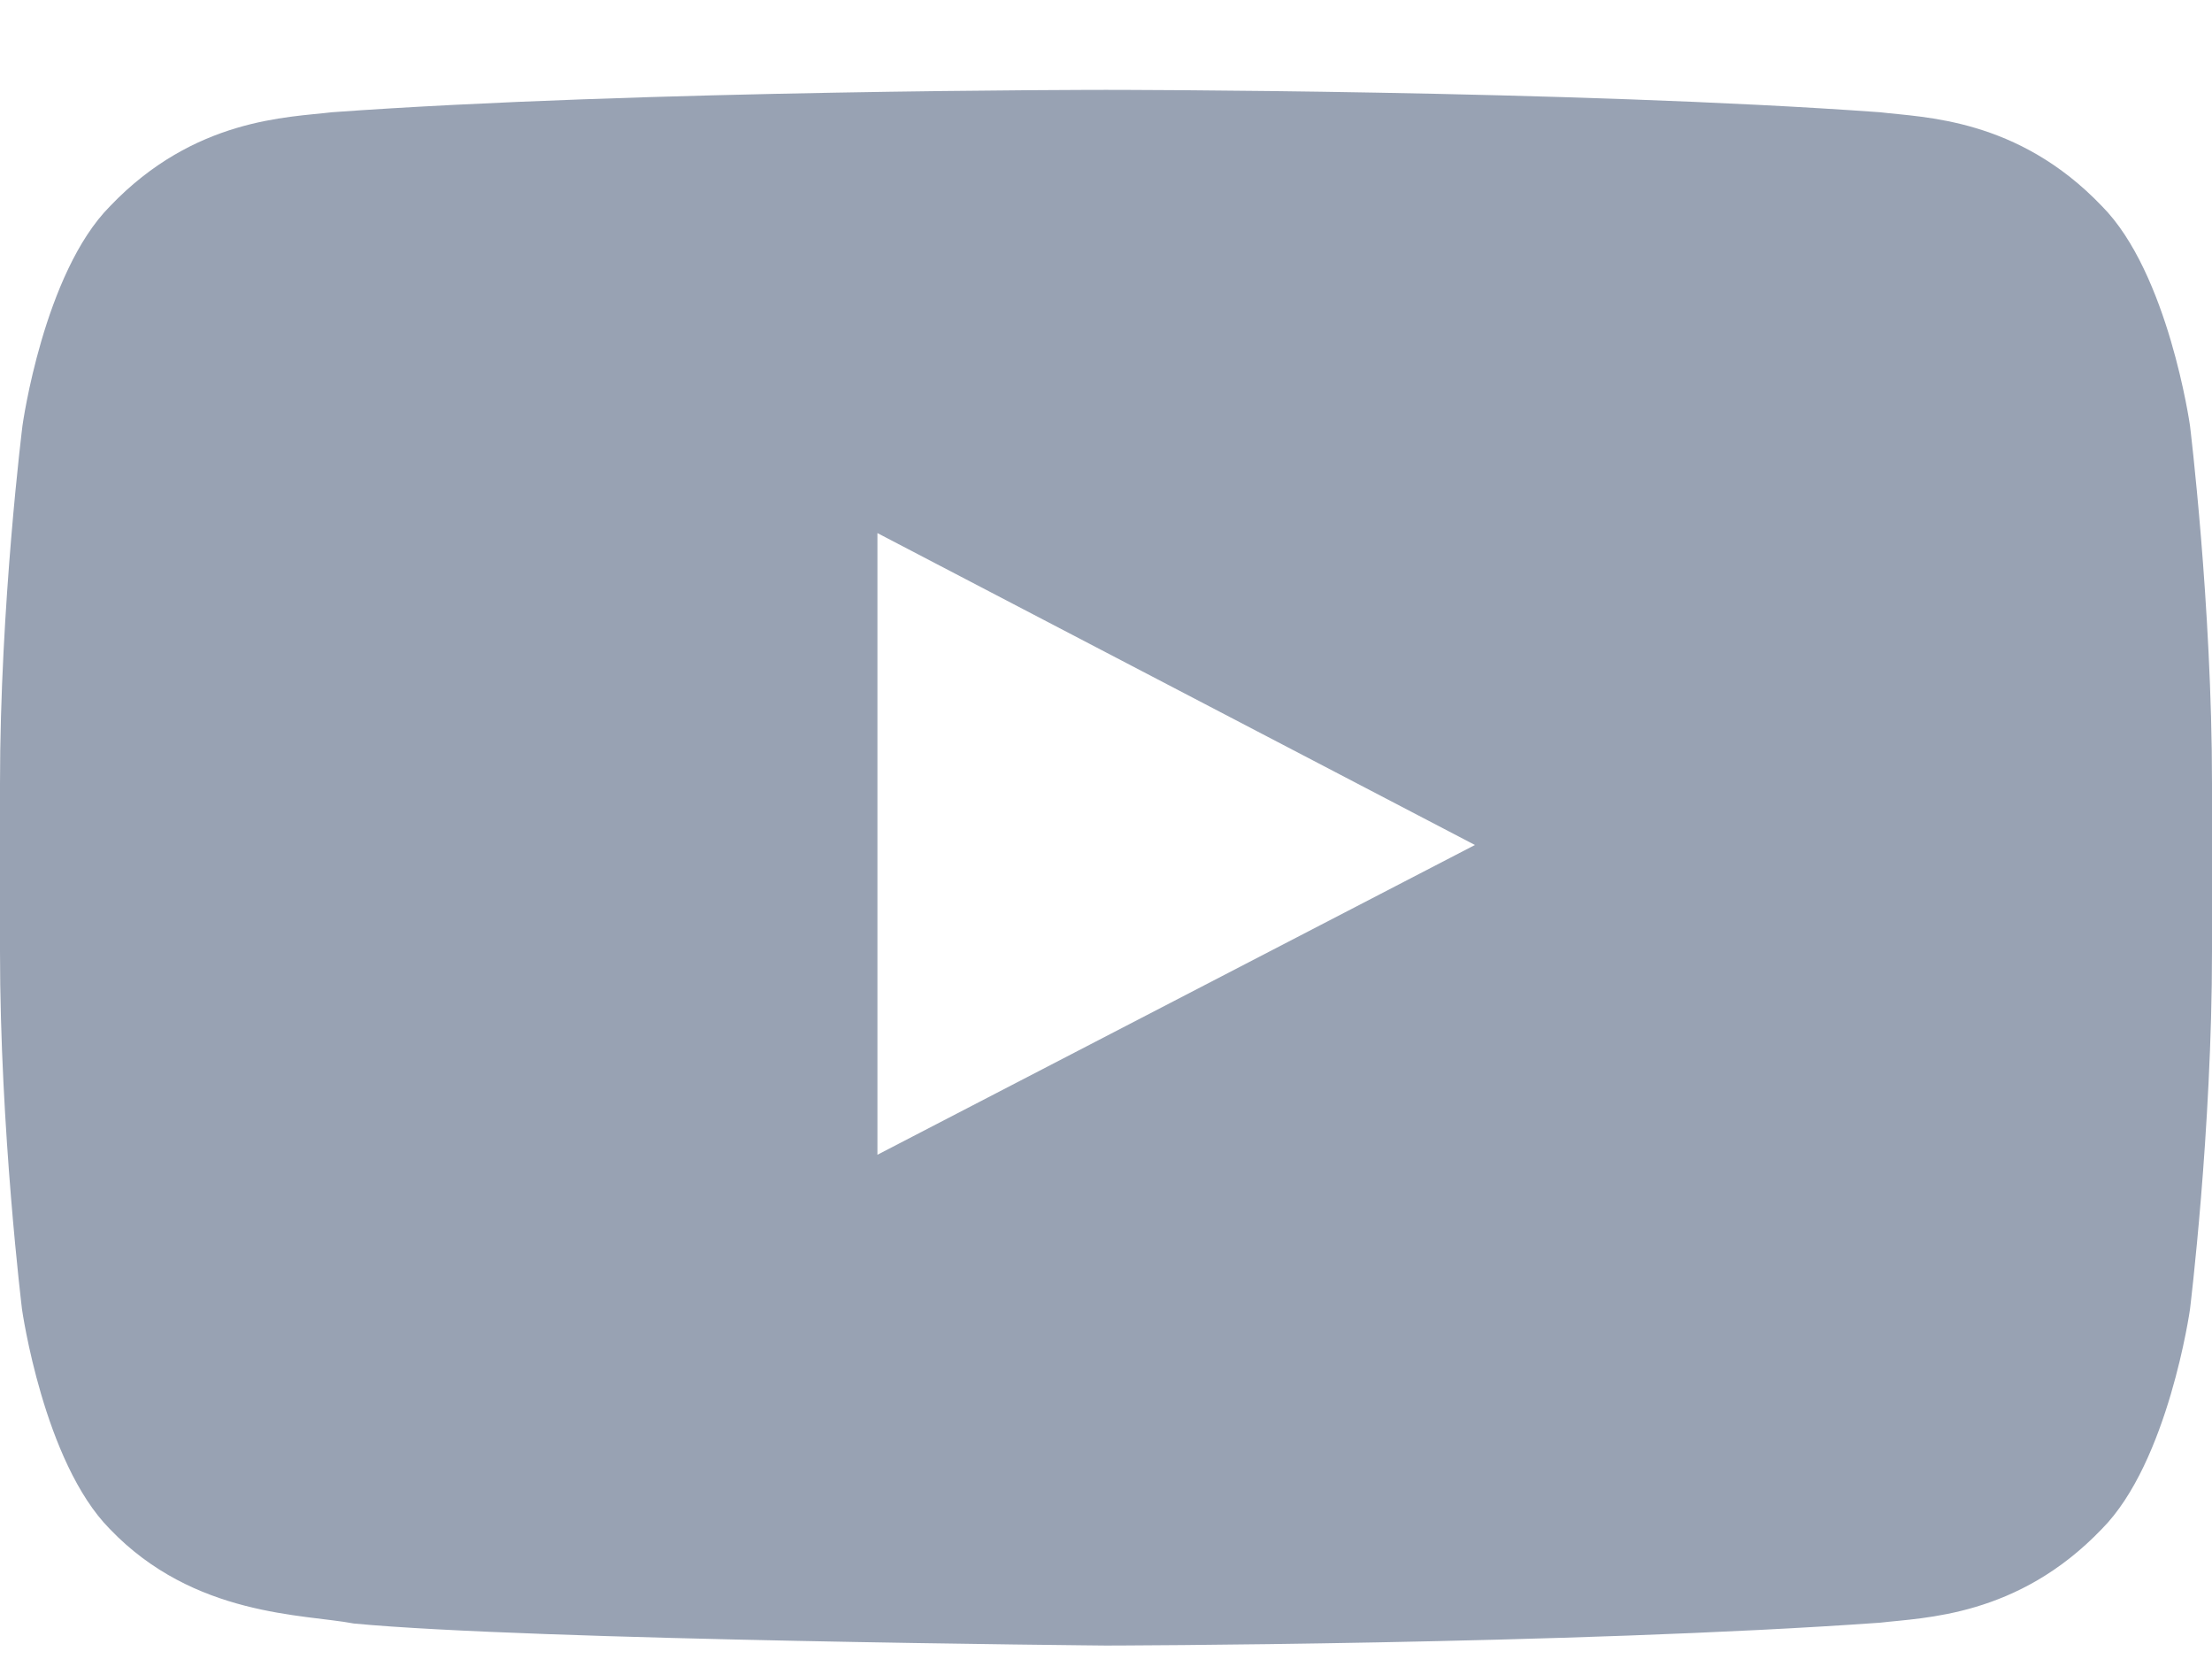<svg width="24" height="18" viewBox="0 0 24 18" fill="none" xmlns="http://www.w3.org/2000/svg">
<path d="M23.761 4.617C23.761 4.617 23.527 2.962 22.805 2.236C21.891 1.279 20.869 1.275 20.4 1.218C17.044 0.975 12.005 0.975 12.005 0.975H11.995C11.995 0.975 6.956 0.975 3.6 1.218C3.131 1.275 2.109 1.279 1.195 2.236C0.473 2.962 0.244 4.617 0.244 4.617C0.244 4.617 0 6.562 0 8.503V10.322C0 12.262 0.239 14.207 0.239 14.207C0.239 14.207 0.473 15.862 1.191 16.589C2.105 17.545 3.305 17.512 3.839 17.615C5.761 17.798 12 17.854 12 17.854C12 17.854 17.044 17.845 20.4 17.606C20.869 17.55 21.891 17.545 22.805 16.589C23.527 15.862 23.761 14.207 23.761 14.207C23.761 14.207 24 12.267 24 10.322V8.503C24 6.562 23.761 4.617 23.761 4.617ZM9.52 12.529V5.784L16.003 9.168L9.52 12.529Z" fill="#98A2B3"/>
</svg>
